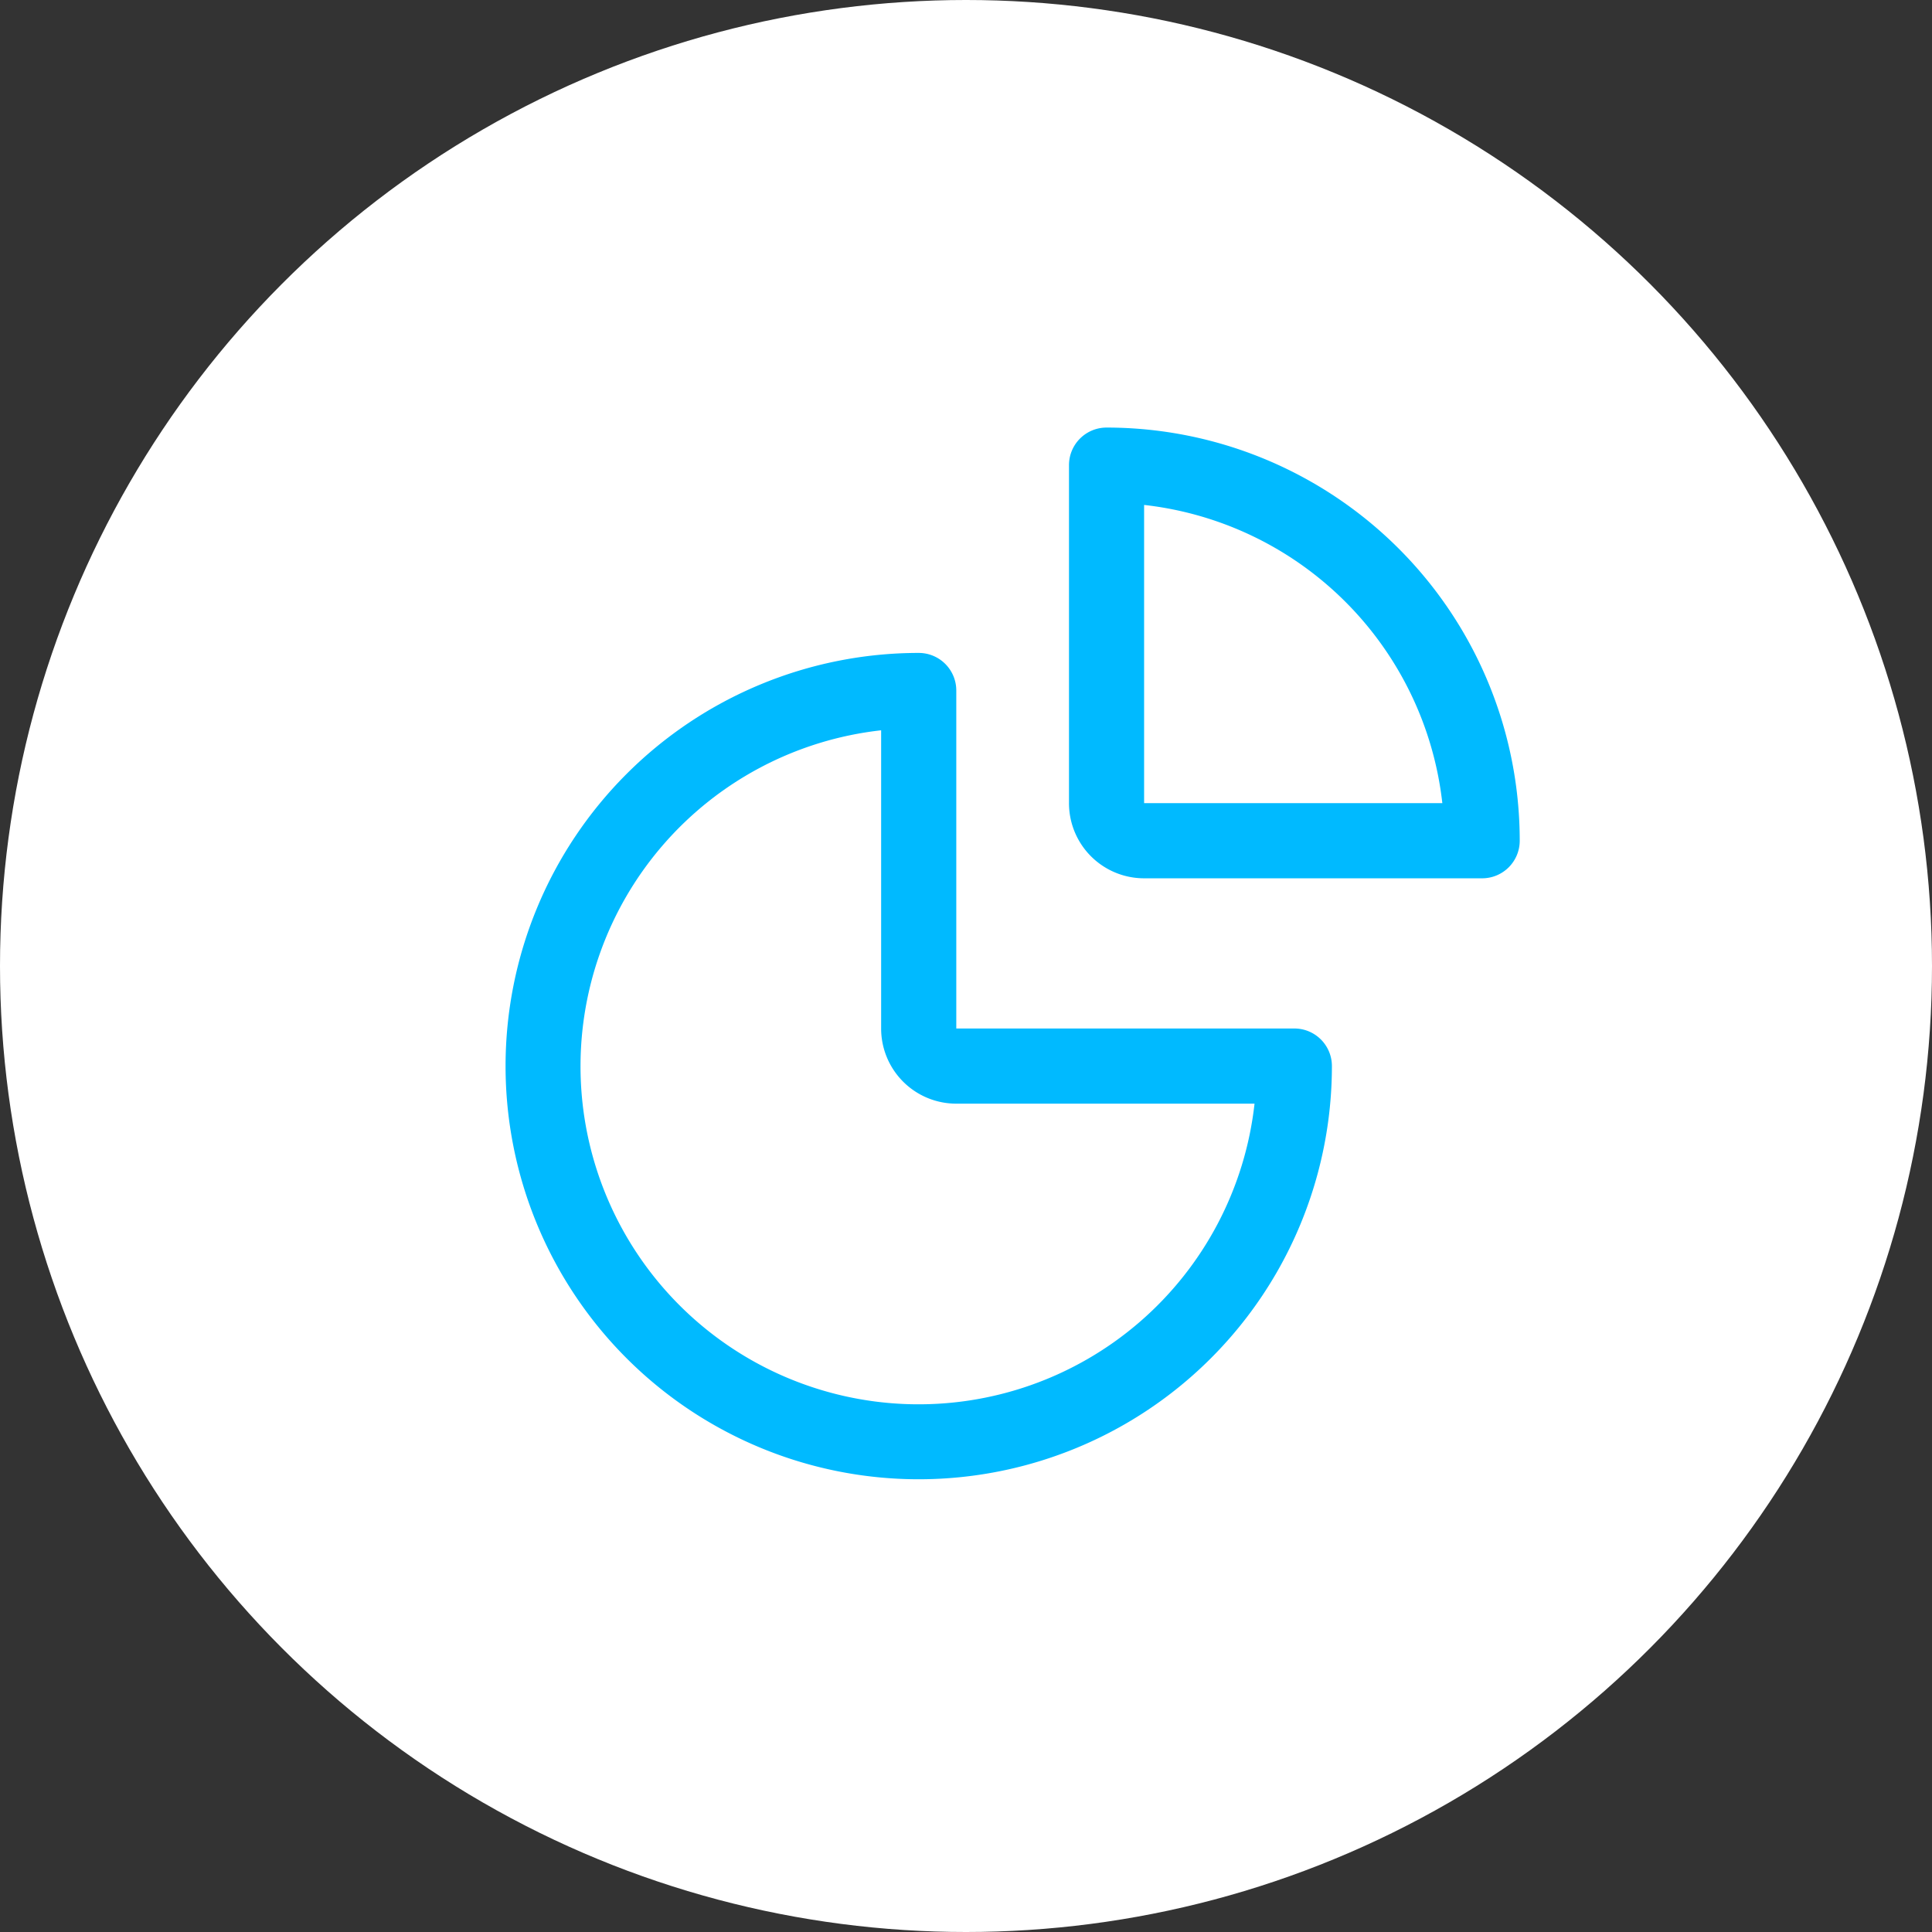 <?xml version="1.0" encoding="UTF-8"?>
<svg xmlns="http://www.w3.org/2000/svg" width="107" height="107" viewBox="0 0 107 107">
  <rect x="0" y="0" width="107" height="107" fill="#333333" stroke="none"/>
  <g id="diagram" transform="translate(-1253 -3197.774)">
    <g id="Gruppe_328" data-name="Gruppe 328" transform="translate(1024 -373.226)">
      <circle id="Ellipse_50" data-name="Ellipse 50" cx="53.5" cy="53.5" r="53.5" transform="translate(229 3571)" fill="#fff"></circle>
    </g>
    <g id="diagram-2" data-name="diagram" transform="translate(1281 3221.454)">
      <path id="Pfad_1701" data-name="Pfad 1701" d="M25.882,57.765a22.882,22.882,0,1,1,0-45.765,2.08,2.08,0,0,1,2.08,2.08V32.8H46.685a2.08,2.08,0,0,1,2.08,2.08A22.882,22.882,0,0,1,25.882,57.765ZM23.8,16.285A18.722,18.722,0,1,0,44.48,36.963H27.963A4.16,4.16,0,0,1,23.8,32.8Z" transform="translate(-3 0.481)" fill="#00baff"></path>
      <path id="Pfad_1702" data-name="Pfad 1702" d="M48.382,27.963H29.66A4.16,4.16,0,0,1,25.5,23.8V5.08A2.08,2.08,0,0,1,27.58,3,22.883,22.883,0,0,1,50.463,25.883a2.08,2.08,0,0,1-2.08,2.08ZM29.66,23.8H46.177A18.722,18.722,0,0,0,29.66,7.285Z" transform="translate(5.704 -3)" fill="#00baff"></path>
    </g>
  </g>
</svg>
